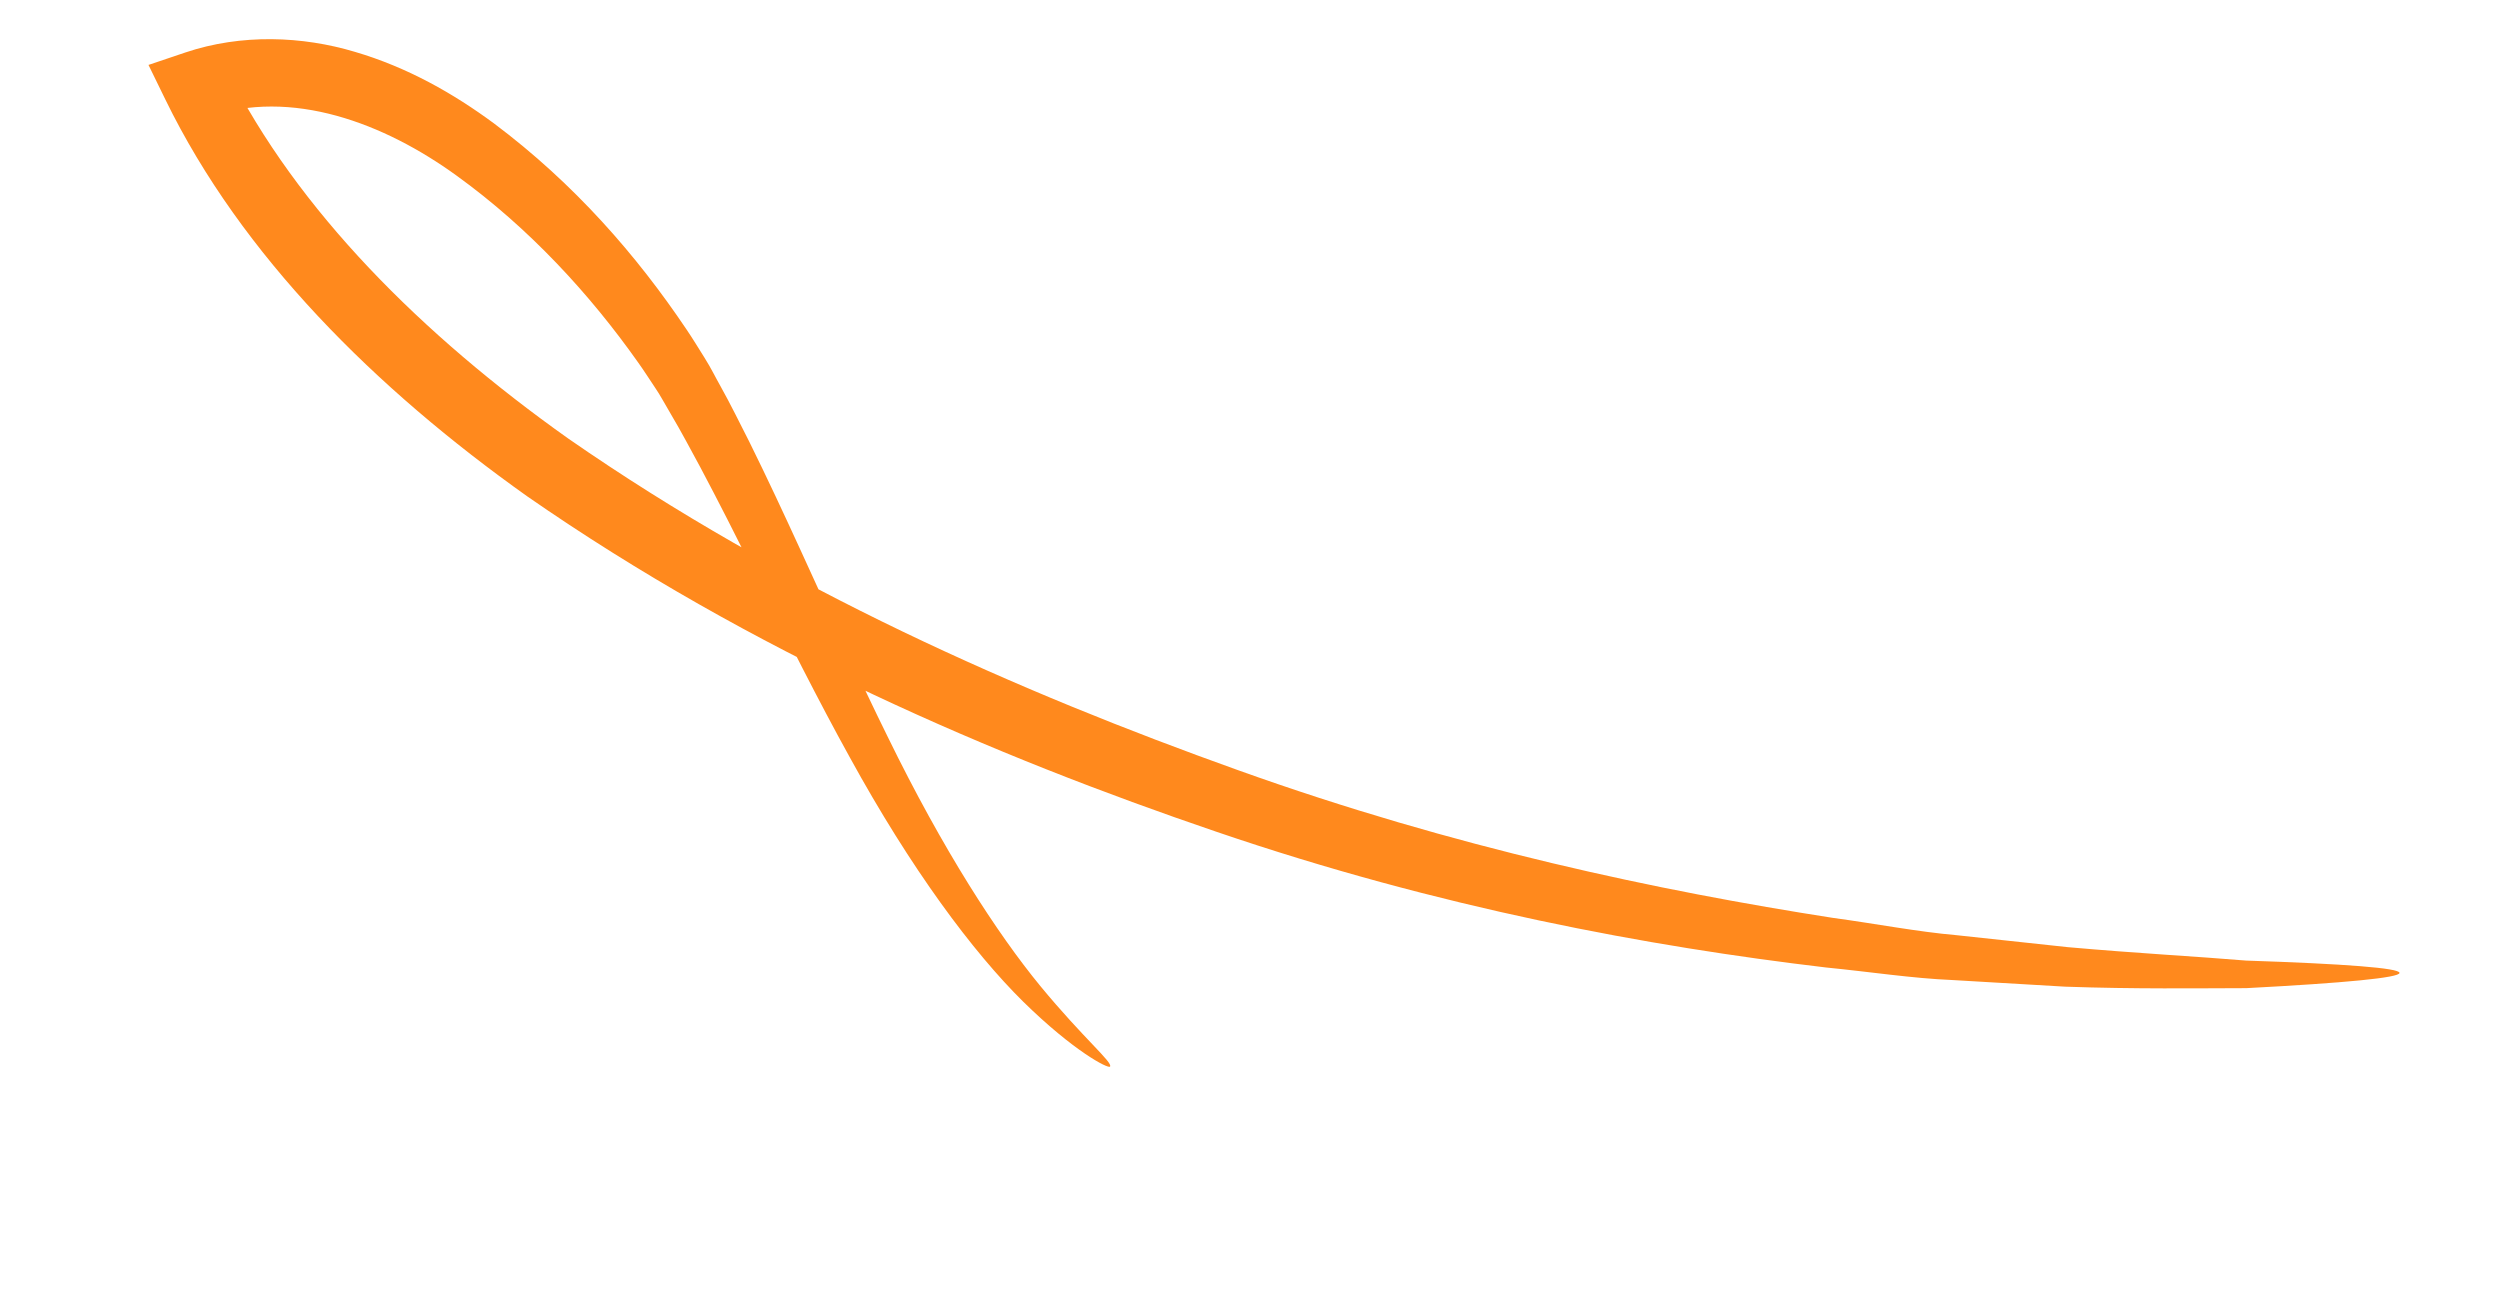<svg xmlns="http://www.w3.org/2000/svg" width="135" height="70" viewBox="0 0 135 70" fill="none"><g clip-path="url(#clip0_48_192)"><path d="M59.941 57.596C59.854 57.73 57.983 56.77 55.257 54.094C52.543 51.419 49.196 46.929 45.878 40.877C44.206 37.857 42.505 34.471 40.686 30.833C39.777 29.015 38.826 27.132 37.816 25.23C37.302 24.29 36.81 23.343 36.227 22.363C35.952 21.907 35.638 21.31 35.391 20.959C35.082 20.503 34.788 20.031 34.461 19.576C31.875 15.916 28.602 12.334 24.654 9.483C20.763 6.663 15.751 4.734 11.179 6.33C11.511 5.544 11.882 4.66 12.253 3.778C16.048 11.364 22.799 18.084 30.671 23.671C42.407 31.819 55.086 37.38 66.843 41.585C78.563 45.79 89.635 48.111 98.974 49.565C101.318 49.883 103.537 50.316 105.663 50.501C107.785 50.73 109.788 50.944 111.658 51.146C115.404 51.48 118.635 51.648 121.286 51.871C126.619 52.049 129.571 52.273 129.574 52.536C129.576 52.798 126.631 53.079 121.301 53.36C118.626 53.365 115.33 53.414 111.519 53.28C109.617 53.169 107.582 53.047 105.426 52.922C103.263 52.831 101.003 52.481 98.612 52.245C89.087 51.117 77.76 49.039 65.674 44.911C53.682 40.825 40.66 35.264 28.461 26.796C20.269 20.974 13.051 13.817 8.936 5.387L8.018 3.506L10.009 2.834C13.045 1.813 16.334 1.952 19.162 2.799C22.015 3.637 24.502 5.06 26.681 6.669C31.029 9.93 34.392 13.803 37.072 17.791C37.411 18.286 37.717 18.803 38.037 19.306C38.418 19.913 38.613 20.337 38.907 20.855C39.452 21.829 39.959 22.868 40.465 23.861C41.448 25.85 42.343 27.774 43.195 29.631C44.893 33.342 46.438 36.755 47.941 39.797C50.919 45.891 53.846 50.408 56.184 53.253C58.526 56.092 60.109 57.375 59.941 57.596Z" fill="#FF891D"></path></g><defs><clipPath id="clip0_48_192"><rect width="128.415" height="46.644" fill="white" transform="translate(8.525 0.746) rotate(10.41)"></rect></clipPath></defs></svg>